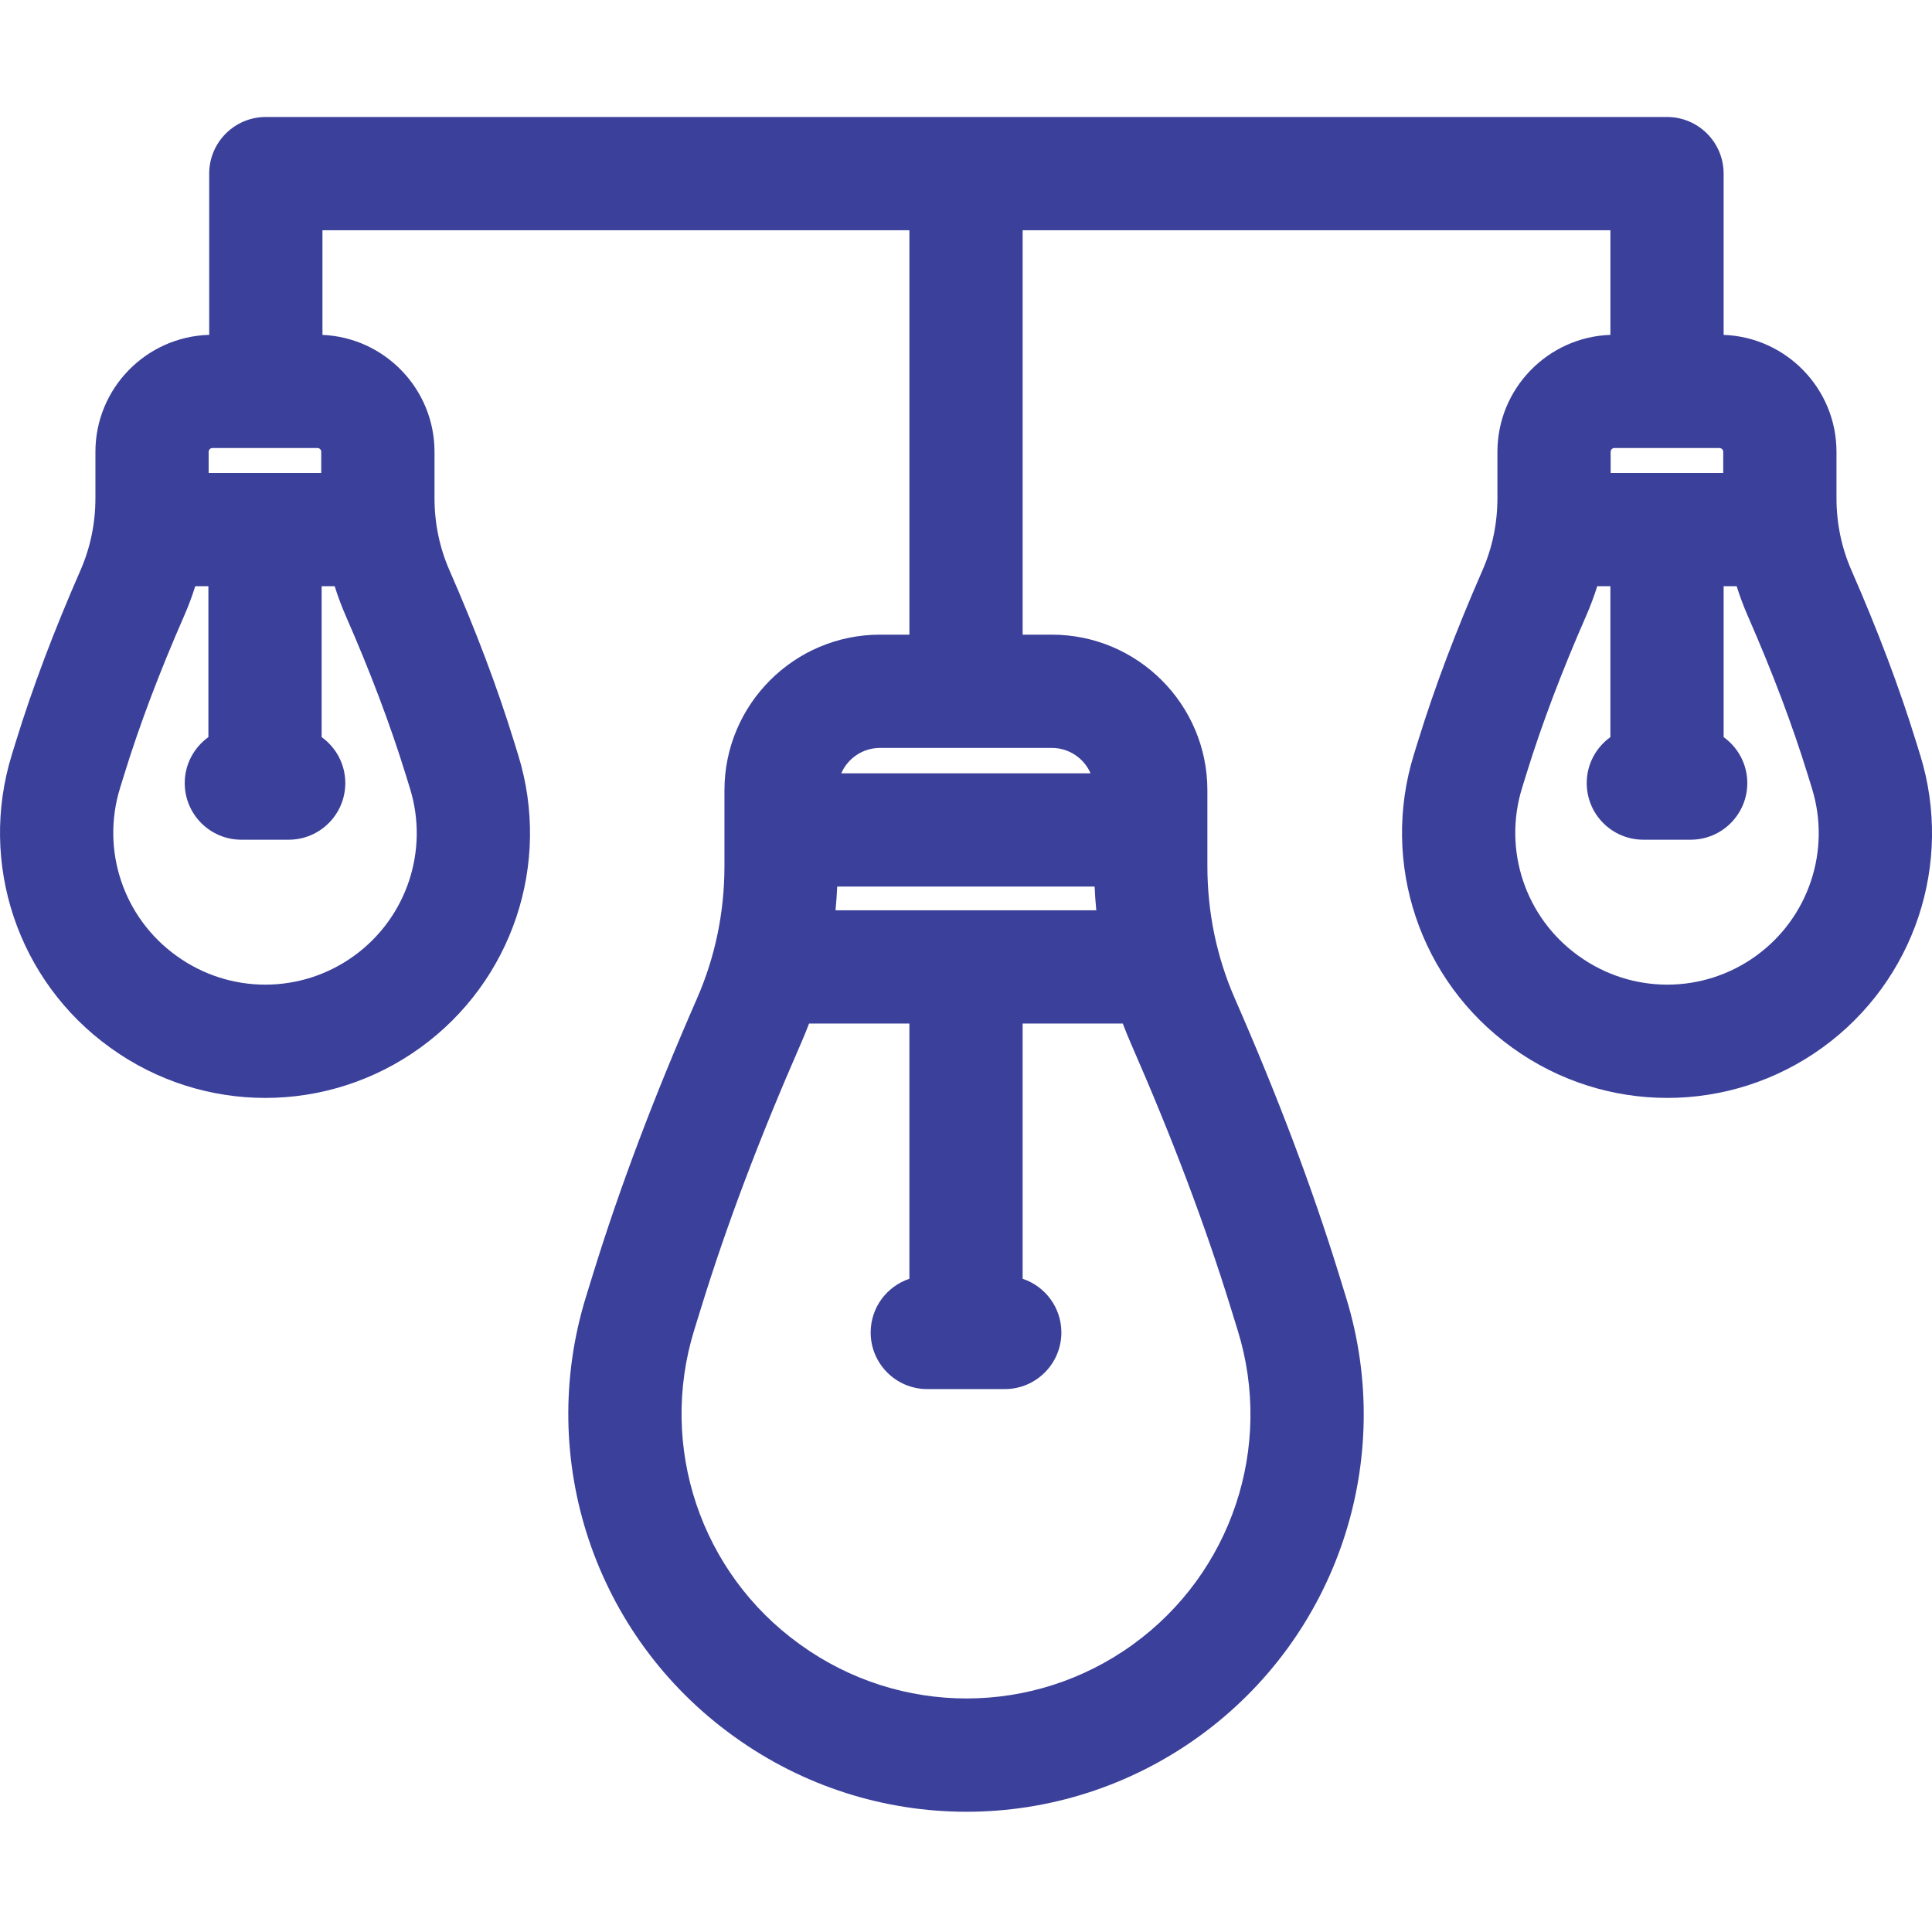 <?xml version="1.0" encoding="UTF-8"?> <svg xmlns="http://www.w3.org/2000/svg" xmlns:xlink="http://www.w3.org/1999/xlink" xmlns:svgjs="http://svgjs.dev/svgjs" height="300" viewBox="0 -31 512.001 512" width="300" version="1.1"><g transform="matrix(1,0,0,1,0,0)"><path d="m508.867 169.09-1.156-3.738c-4.41-14.266-9.992-29.062-17.066-45.23-2.625-6-3.957-12.434-3.957-19.125v-12.258c0-16.73-13.316-30.402-29.91-30.992v-42.738c0-8.289-6.715-15.008-15.004-15.008h-371.328c-8.289 0-15.008 6.719-15.008 15.008v42.73c-16.703.465-30.152 14.188-30.152 31v12.258c0 6.691-1.332 13.125-3.957 19.125-7.082 16.176-12.664 30.969-17.07 45.234l-1.121 3.625c-8.902 28.812 1.562 60.012 26.031 77.625l.156.113c12.262 8.832 26.621 13.242 40.984 13.242 14.422 0 28.84-4.453 41.133-13.355 24.359-17.637 34.758-48.789 25.883-77.52l-1.156-3.734c-4.406-14.262-9.988-29.059-17.066-45.234-2.625-5.996-3.957-12.434-3.957-19.125v-12.258c0-16.66-13.203-30.289-29.695-30.984v-27.738h155.547v107.176h-7.789c-22.727 0-41.223 18.492-41.223 41.223v20.066c0 12.281-2.449 24.102-7.277 35.137-11.438 26.137-20.457 50.023-27.562 73.031l-1.836 5.941c-13.359 43.238 2.34 90.055 39.082 116.508l.234.168c18.406 13.25 39.953 19.871 61.5 19.871 21.641 0 43.281-6.68 61.734-20.039 36.551-26.465 52.16-73.215 38.836-116.332l-1.887-6.117c-7.109-23.008-16.125-46.895-27.566-73.031-4.828-11.035-7.277-22.855-7.277-35.137v-20.066c0-22.73-18.492-41.223-41.223-41.223h-7.734v-107.176h155.762v27.73c-16.605.574-29.941 14.254-29.941 30.996v12.258c0 6.691-1.332 13.125-3.957 19.125-7.078 16.168-12.66 30.961-17.066 45.23l-1.125 3.629c-8.898 28.812 1.562 60.012 26.031 77.625l.156.113c12.266 8.832 26.625 13.242 40.984 13.242 14.422 0 28.84-4.453 41.137-13.355 24.355-17.633 34.754-48.785 25.879-77.516zm-415.027 53.211c-14.035 10.164-32.918 10.188-46.977.07l-.156-.113c-14-10.082-19.988-27.934-14.895-44.418l1.121-3.629c4.07-13.168 9.266-26.926 15.887-42.055 1.121-2.559 2.09-5.164 2.922-7.809h3.484v39.996c-3.789 2.723-6.27 7.16-6.27 12.184 0 8.285 6.719 15.004 15.004 15.004h12.543c8.285 0 15.004-6.719 15.004-15.004 0-5.027-2.477-9.461-6.27-12.184v-39.996h3.453c.832 2.645 1.797 5.246 2.918 7.805 6.621 15.133 11.816 28.891 15.887 42.059l1.156 3.738c5.078 16.438-.875 34.262-14.812 44.352zm-8.707-127.965h-29.836v-5.598c0-.559.453-1.012 1.008-1.012h27.816c.559 0 1.012.453 1.012 1.012zm127.012 310.559-.23-.168c-26.258-18.902-37.48-52.371-27.934-83.281l1.84-5.941c6.77-21.918 15.398-44.766 26.379-69.855.785-1.789 1.516-3.59 2.207-5.402h26.59v67.641c-5.961 1.988-10.262 7.602-10.262 14.23 0 8.285 6.715 15.004 15.004 15.004h20.527c8.285 0 15.008-6.715 15.008-15.004 0-6.629-4.305-12.242-10.266-14.23v-67.641h26.539c.688 1.812 1.422 3.613 2.203 5.402 10.98 25.09 19.613 47.938 26.383 69.855l1.891 6.117c9.523 30.82-1.637 64.242-27.766 83.164-13.191 9.551-28.656 14.328-44.129 14.324-15.402 0-30.82-4.738-43.984-14.215zm77.938-200.953c.094 2.109.242 4.207.445 6.293h-69.105c.203-2.086.352-4.184.445-6.293zm-67.145-30.008c1.734-3.957 5.684-6.73 10.27-6.73h45.535c4.59 0 8.539 2.773 10.27 6.73zm242.449 48.367c-14.039 10.164-32.918 10.188-46.977.07l-.156-.113c-14.004-10.082-19.992-27.934-14.898-44.418l1.121-3.629c4.07-13.176 9.27-26.934 15.887-42.055 1.121-2.559 2.09-5.164 2.922-7.809h3.484v39.996c-3.793 2.723-6.27 7.16-6.27 12.184 0 8.285 6.715 15.004 15.004 15.004h12.539c8.289 0 15.008-6.719 15.008-15.004 0-5.027-2.477-9.461-6.27-12.184v-39.996h3.453c.832 2.645 1.797 5.246 2.918 7.805 6.621 15.125 11.816 28.883 15.887 42.055l1.156 3.742c5.074 16.438-.875 34.262-14.809 44.352zm-37.539-134.574h27.816c.559 0 1.012.453 1.012 1.012v5.598h-29.84v-5.598c.004-.559.457-1.012 1.012-1.012zm0 0" fill="#3b409aff" data-original-color="#000000ff" stroke="none"></path></g></svg> 